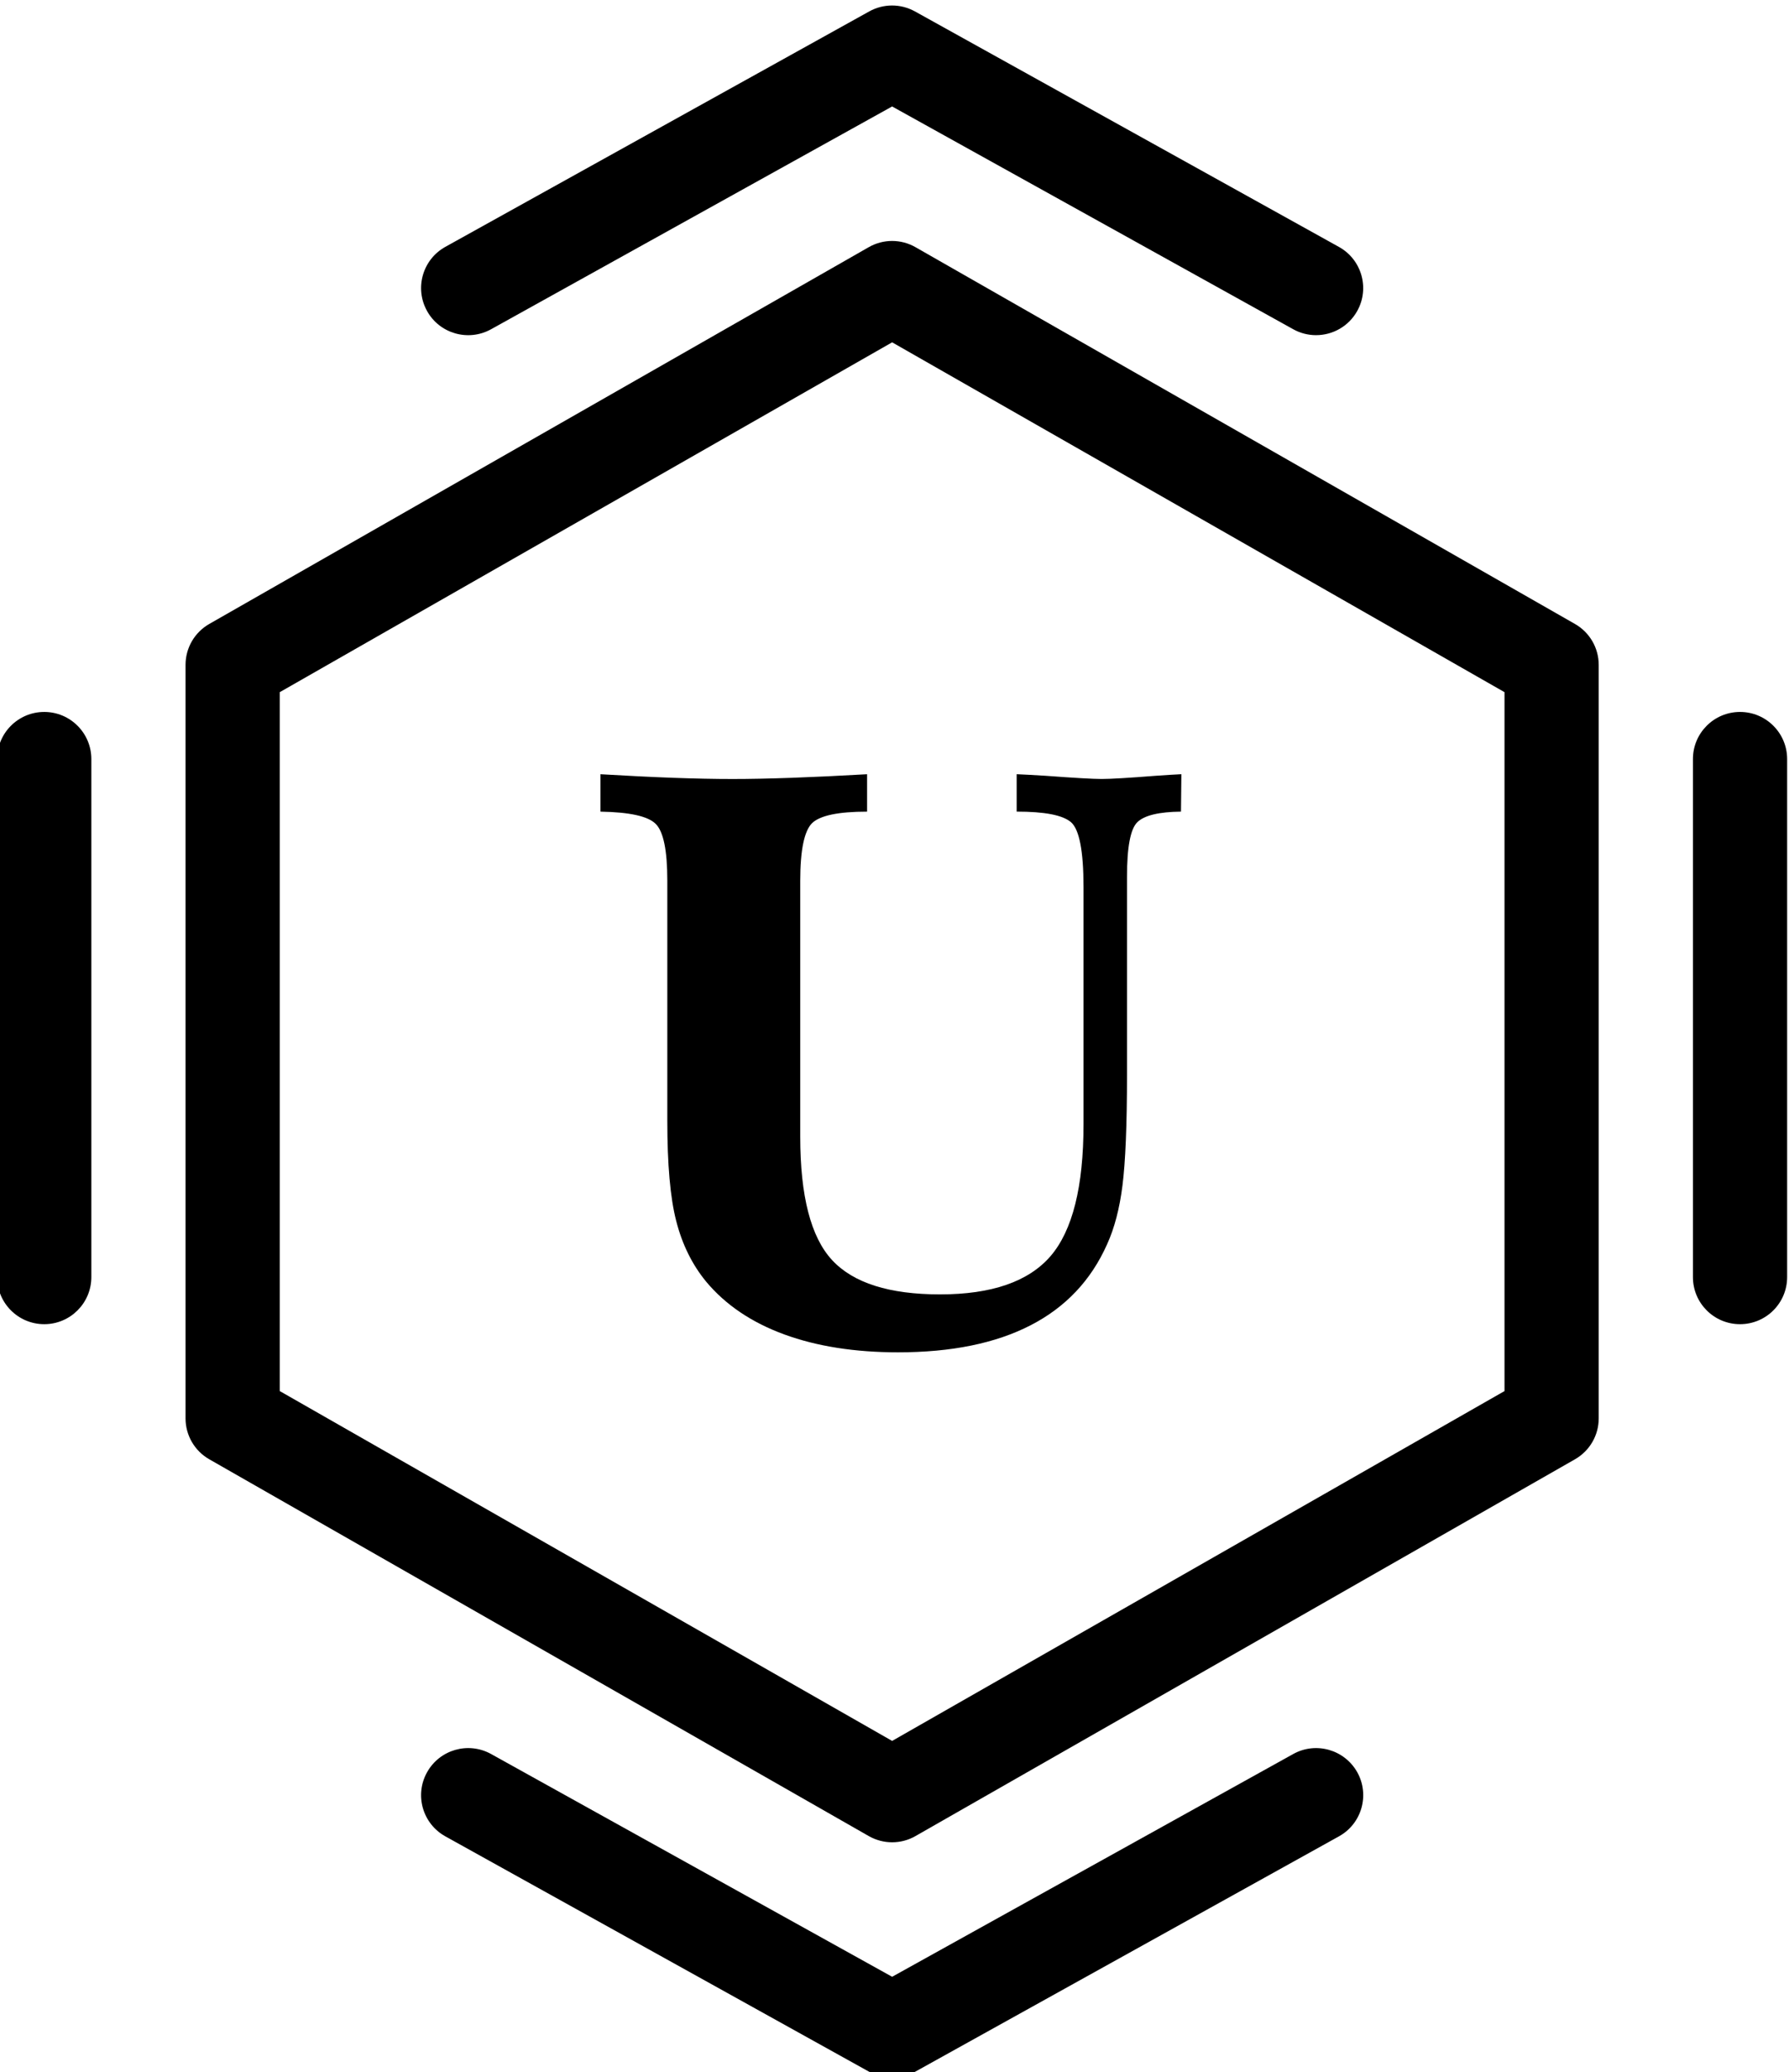 <?xml version="1.0" encoding="UTF-8"?>
<!DOCTYPE svg PUBLIC "-//W3C//DTD SVG 1.1//EN" "http://www.w3.org/Graphics/SVG/1.1/DTD/svg11.dtd">
<!-- Creator: CorelDRAW 2021.5 -->
<svg xmlns="http://www.w3.org/2000/svg" xml:space="preserve" width="0.757in" height="0.877in" version="1.1" style="shape-rendering:geometricPrecision; text-rendering:geometricPrecision; image-rendering:optimizeQuality; fill-rule:evenodd; clip-rule:evenodd"
viewBox="0 0 757 877"
 xmlns:xlink="http://www.w3.org/1999/xlink"
 xmlns:xodm="http://www.corel.com/coreldraw/odm/2003">
 <defs>
  <style type="text/css">
   <![CDATA[
    .fil0 {fill:black;fill-rule:nonzero}
   ]]>
  </style>
 </defs>
 <g id="Layer_x0020_1">
  <path class="fil0" d="M78.51 281.38l0 318.91c0,7.16 3.83,13.76 10.05,17.31l279.05 159.46c3.07,1.75 6.48,2.63 9.88,2.63 3.41,0 6.82,-0.87 9.89,-2.63l279.05 -159.46c6.22,-3.55 10.05,-10.14 10.05,-17.3l0 -318.92c0,-7.16 -3.83,-13.76 -10.05,-17.31l-279.05 -159.46c-6.14,-3.51 -13.65,-3.51 -19.78,0l-279.05 159.46c-6.22,3.56 -10.04,10.15 -10.04,17.31zm-79.72 39.86l0 219.25c0,11.01 8.93,19.93 19.93,19.93 11,0 19.93,-8.93 19.93,-19.93l0 -219.25c0,-11 -8.93,-19.93 -19.93,-19.93 -11.01,0 -19.93,8.93 -19.93,19.93zm717.56 0l0 219.25c0,11.01 8.91,19.93 19.93,19.93 11.02,0 19.93,-8.93 19.93,-19.93l0 -219.25c0,-11 -8.91,-19.93 -19.93,-19.93 -11.02,0 -19.93,8.93 -19.93,19.93zm-169.13 421.09l-169.72 94.28 -169.7 -94.28c-9.65,-5.34 -21.76,-1.87 -27.1,7.74 -5.37,9.63 -1.88,21.76 7.73,27.1l179.39 99.66c3.02,1.67 6.35,2.51 9.68,2.51 3.33,0 6.66,-0.83 9.69,-2.51l179.39 -99.66c9.63,-5.34 13.09,-17.48 7.75,-27.1 -5.39,-9.61 -17.5,-13.08 -27.11,-7.74zm-366.53 -610.72c5.34,9.61 17.46,13.08 27.1,7.74l169.7 -94.29 169.72 94.28c3.05,1.7 6.38,2.51 9.65,2.51 7.02,0 13.8,-3.7 17.44,-10.24 5.36,-9.63 1.89,-21.76 -7.75,-27.11l-179.39 -99.66c-6.04,-3.35 -13.33,-3.35 -19.37,0l-179.39 99.66c-9.58,5.34 -13.07,17.49 -7.7,27.11zm-62.31 161.33l259.12 -148.06 259.12 148.06 0 295.79 -259.12 148.06 -259.12 -148.06 0 -295.79z"/>
  <path class="fil0" d="M254.1 327.67c11.28,0.67 21.55,1.18 30.81,1.52 9.26,0.33 17.62,0.5 25.09,0.5 7.13,0 15.43,-0.17 24.91,-0.5 9.48,-0.34 20.15,-0.84 31.99,-1.52l0 15.83c-12.18,0 -19.92,1.63 -23.29,4.88 -3.31,3.31 -5,11.45 -5,24.35l0 108.36c0,25.09 4.49,42.48 13.47,52.19 8.98,9.71 24.24,14.53 45.68,14.53 21.83,0 37.43,-5.39 46.74,-16.16 9.32,-10.83 13.98,-29.41 13.98,-55.83l0 -100.45c0,-15.26 -1.8,-24.35 -5.28,-27.39 -3.54,-3.03 -11.17,-4.49 -23.01,-4.49l0 -15.83c2.8,0.11 6.96,0.34 12.29,0.67 12.07,0.9 19.98,1.35 23.68,1.35 3.87,0 11.45,-0.45 22.84,-1.35 4.71,-0.33 8.36,-0.56 10.89,-0.67l-0.17 15.83c-9.31,0.11 -15.43,1.57 -18.41,4.43 -2.97,2.8 -4.43,10.55 -4.43,23.18l0 83.84c0,21.38 -0.67,36.98 -1.91,46.75 -1.23,9.82 -3.42,18.13 -6.51,24.91 -6.79,15.27 -17.57,26.66 -32.38,34.29 -14.81,7.63 -33.5,11.44 -56.06,11.44 -18.3,0 -34.35,-2.52 -48.15,-7.57 -13.81,-5.05 -24.86,-12.51 -33.06,-22.33 -5.95,-7.24 -10.16,-15.83 -12.68,-25.7 -2.53,-9.82 -3.76,-23.96 -3.76,-42.37l0 -101.63c0,-12.8 -1.63,-20.82 -4.94,-24.07 -3.31,-3.26 -11.06,-4.94 -23.34,-5.16l0 -15.83z"/>
 </g>
</svg>

